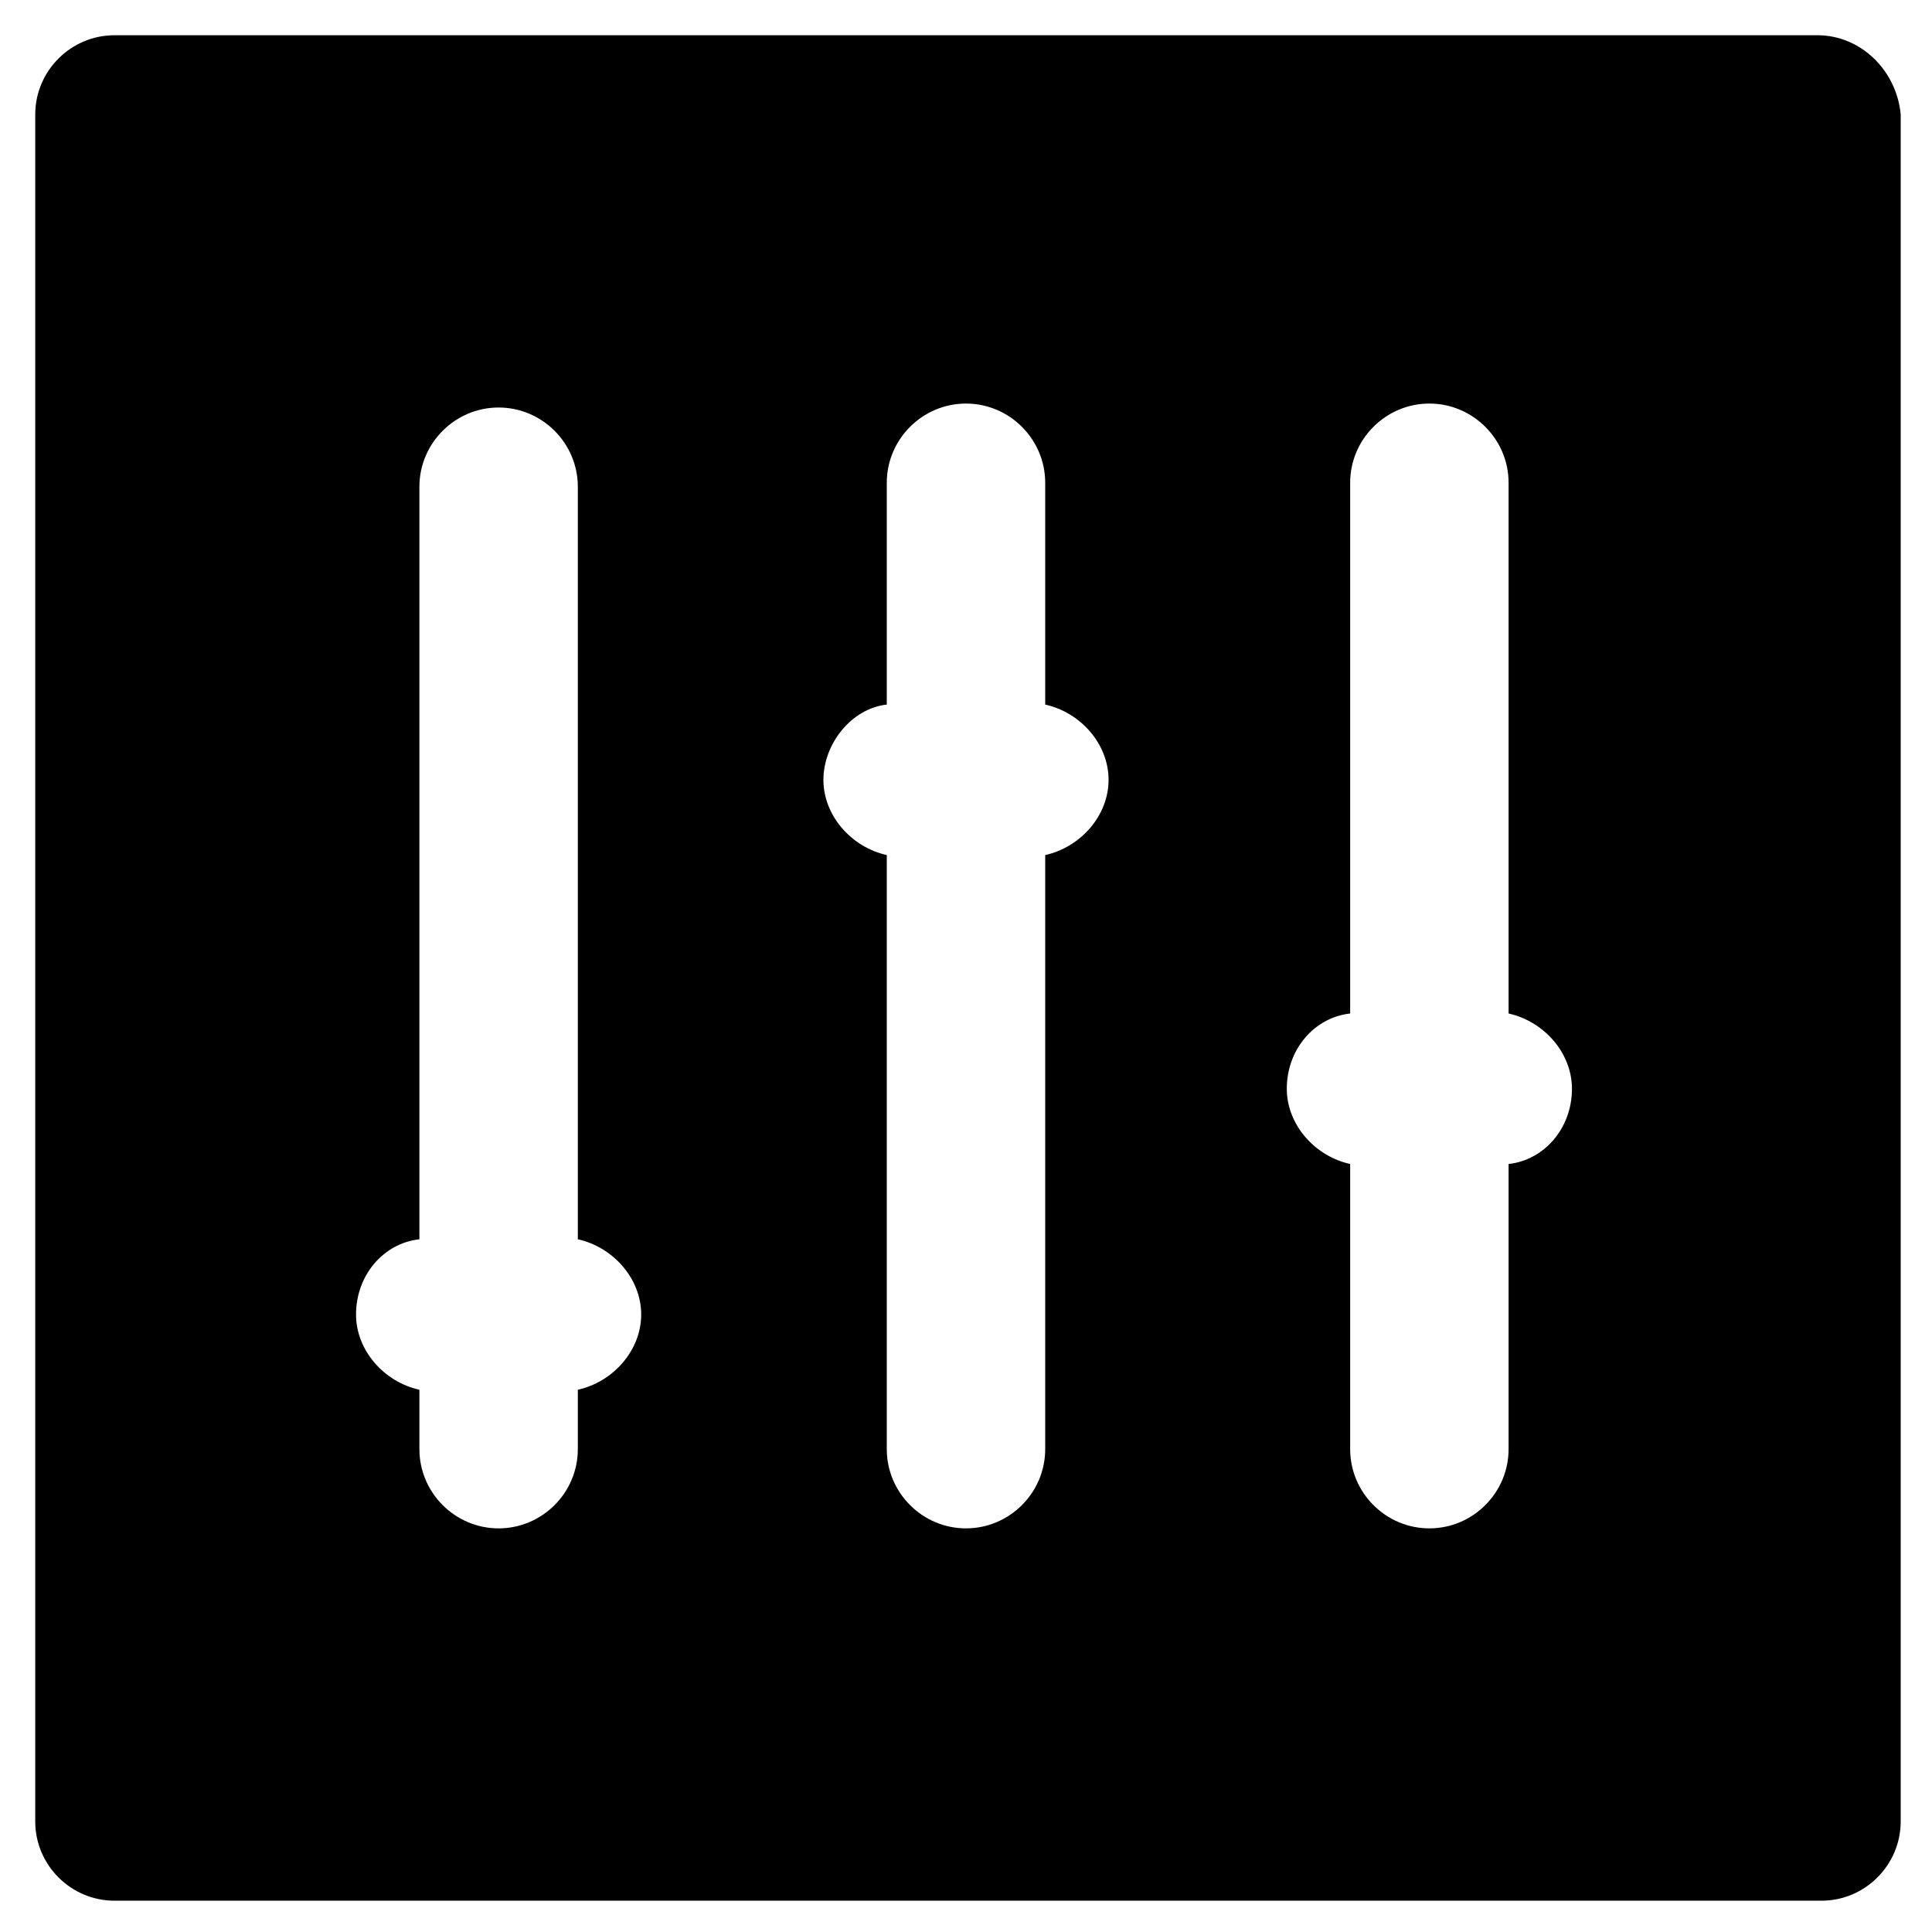 <?xml version="1.0" encoding="UTF-8"?>
<!-- Uploaded to: SVG Repo, www.svgrepo.com, Generator: SVG Repo Mixer Tools -->
<svg fill="#000000" width="800px" height="800px" version="1.1" viewBox="144 144 512 512" xmlns="http://www.w3.org/2000/svg">
 <path d="m625.66 153.34h-451.33c-11.547 0-20.992 9.445-20.992 20.992v452.38c0 11.547 9.445 20.992 20.992 20.992h452.38c11.547 0 20.992-9.445 20.992-20.992v-452.38c-1.047-11.543-10.496-20.992-22.039-20.992zm-328.53 358.96v15.742c0 11.547-9.445 20.992-20.992 20.992s-20.992-9.445-20.992-20.992v-15.742c-9.445-2.098-16.793-10.496-16.793-19.941 0-10.496 7.348-18.895 16.793-19.941v-199.43c0-11.547 9.445-20.992 20.992-20.992s20.992 9.445 20.992 20.992v199.43c9.445 2.098 16.793 10.496 16.793 19.941 0 9.445-7.348 17.844-16.793 19.941zm123.86-141.7v157.44c0 11.547-9.445 20.992-20.992 20.992s-20.992-9.445-20.992-20.992v-157.44c-9.445-2.098-16.793-10.496-16.793-19.941 0-9.445 7.348-18.895 16.793-19.941v-58.777c0-11.547 9.445-20.992 20.992-20.992s20.992 9.445 20.992 20.992v58.777c9.445 2.098 16.793 10.496 16.793 19.941 0 9.445-7.348 17.844-16.793 19.941zm122.8 81.871v75.57c0 11.547-9.445 20.992-20.992 20.992s-20.992-9.445-20.992-20.992v-75.57c-9.445-2.098-16.793-10.496-16.793-19.941 0-10.496 7.348-18.895 16.793-19.941v-140.65c0-11.547 9.445-20.992 20.992-20.992s20.992 9.445 20.992 20.992v140.65c9.445 2.098 16.793 10.496 16.793 19.941 0 10.496-7.344 18.895-16.793 19.945z"/>
</svg>